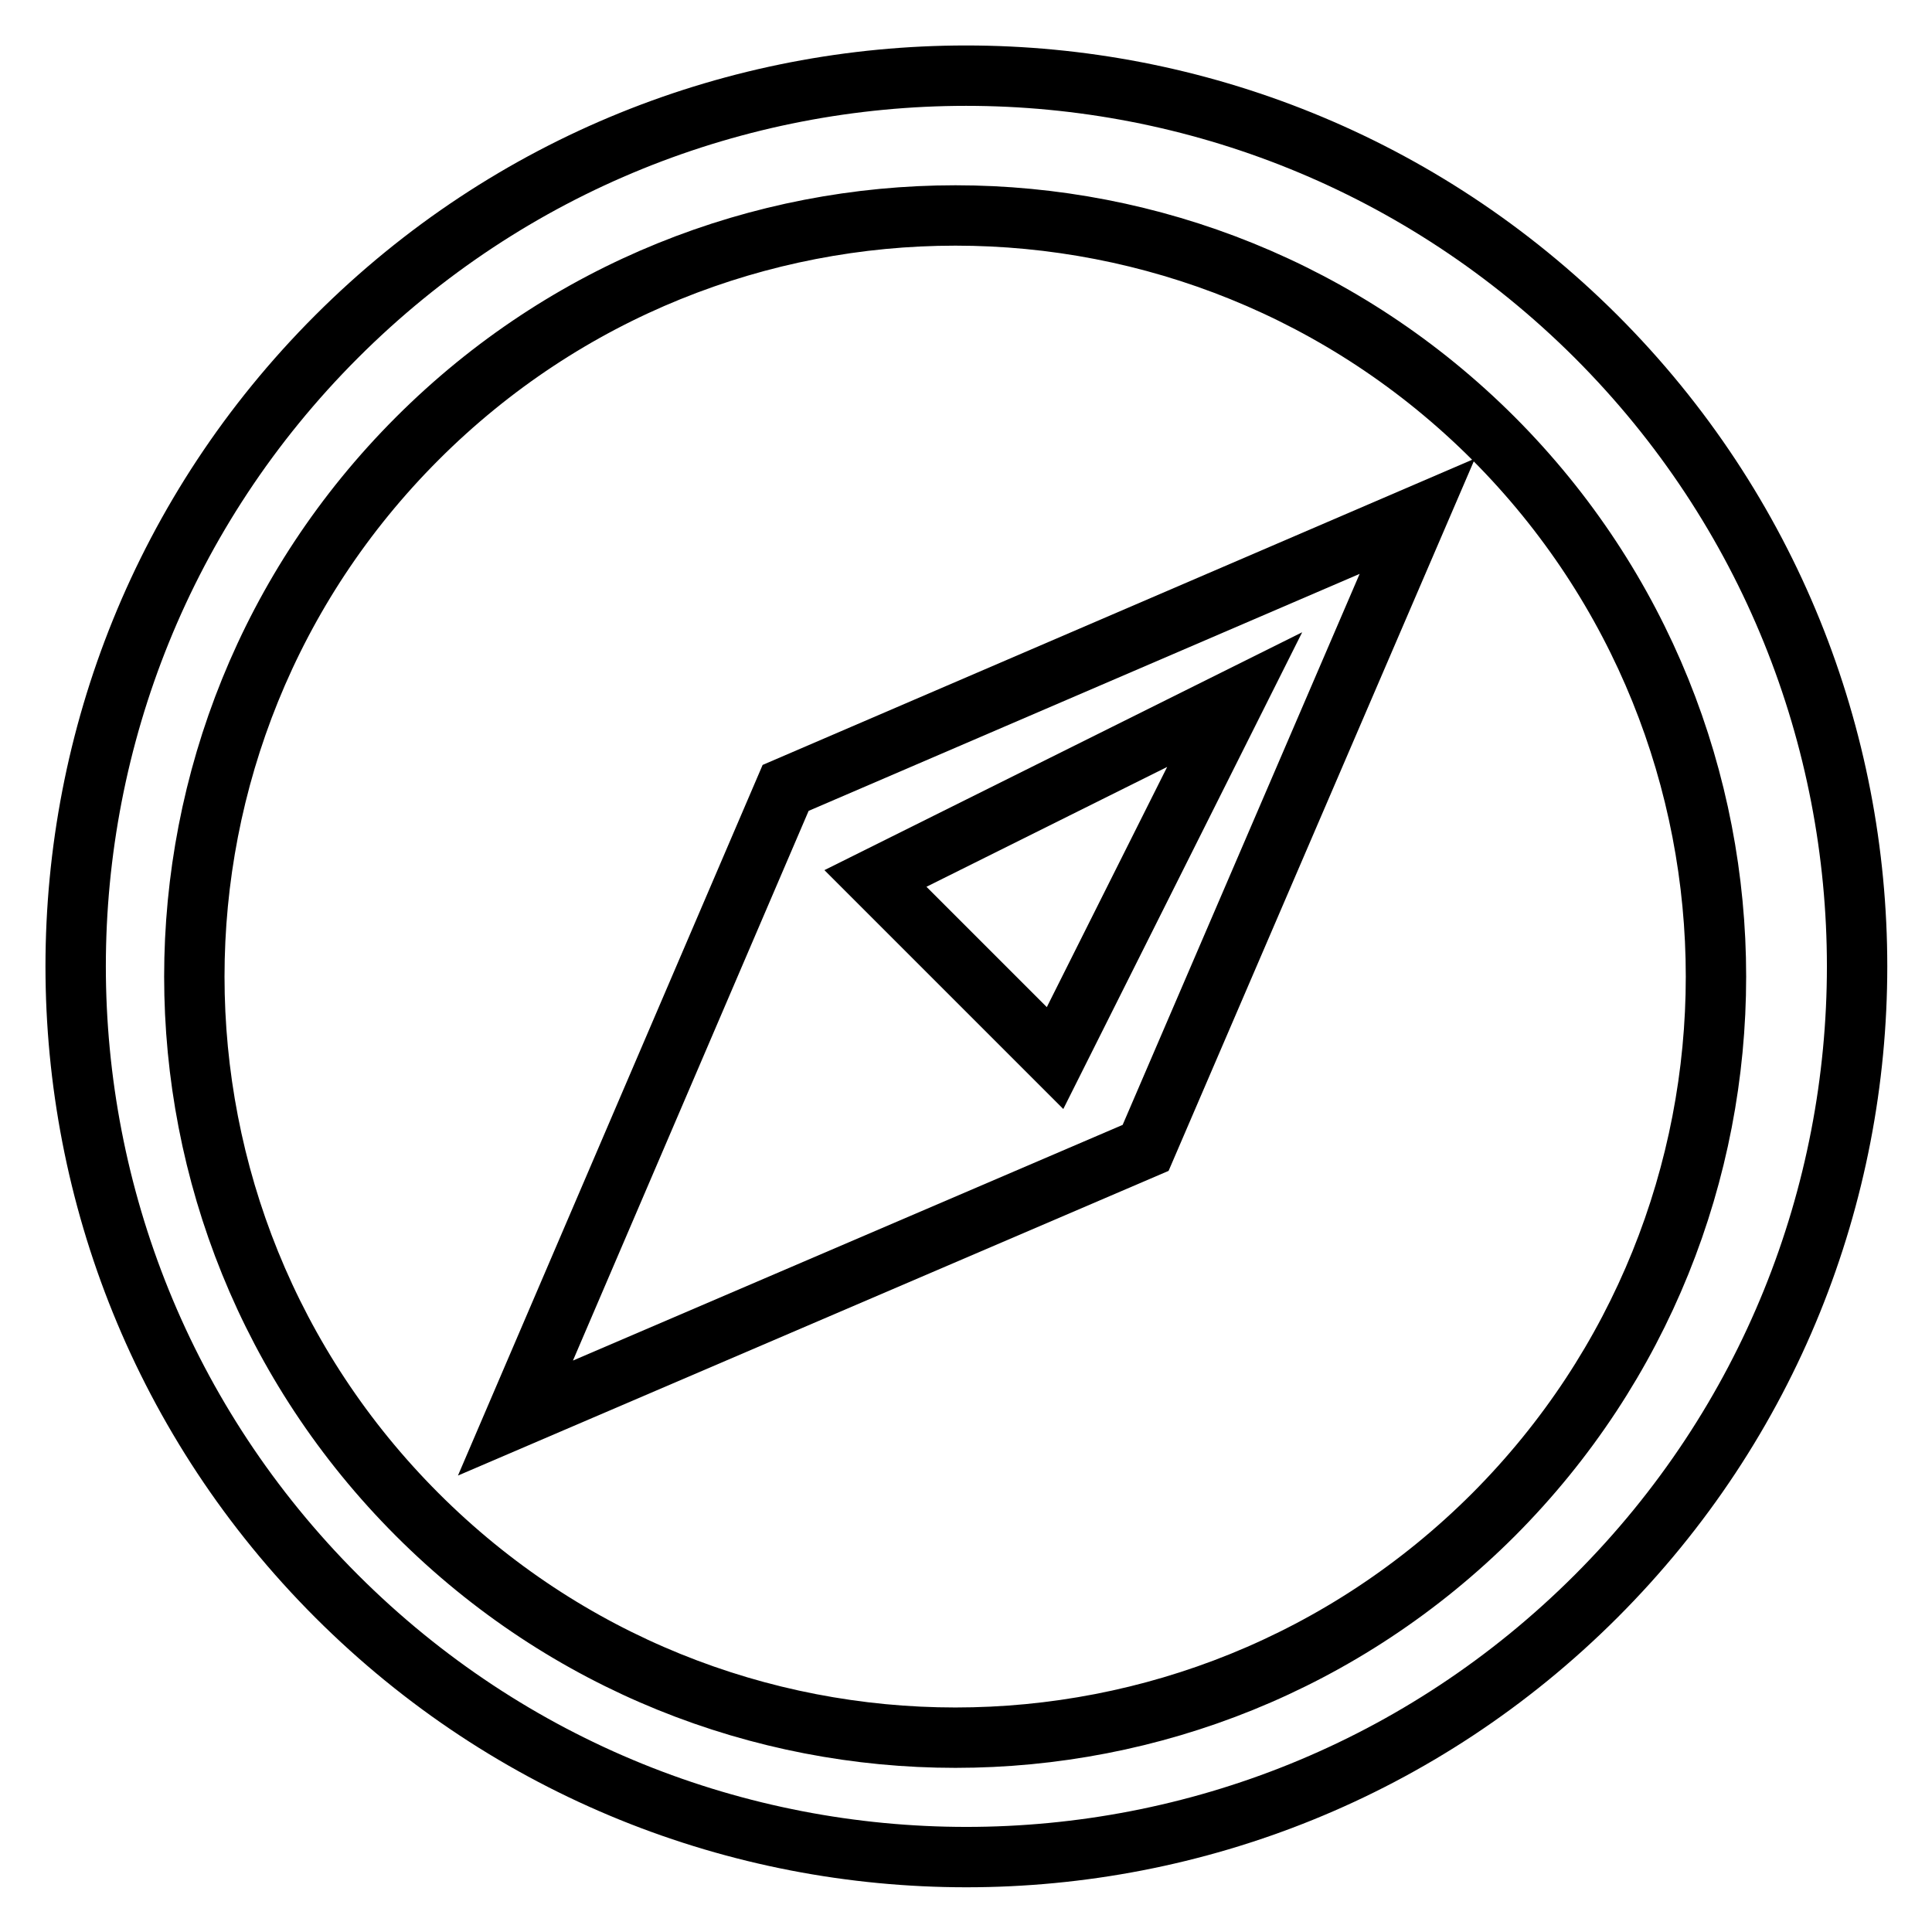 <?xml version="1.0" encoding="utf-8"?>
<!-- Svg Vector Icons : http://www.onlinewebfonts.com/icon -->
<!DOCTYPE svg PUBLIC "-//W3C//DTD SVG 1.1//EN" "http://www.w3.org/Graphics/SVG/1.1/DTD/svg11.dtd">
<svg version="1.1" xmlns="http://www.w3.org/2000/svg" xmlns:xlink="http://www.w3.org/1999/xlink" x="0px" y="0px" viewBox="0 0 256 256" enable-background="new 0 0 256 256" xml:space="preserve">
<g><g><path stroke-width="8" fill-opacity="0" stroke="#000000"  d="M44.6,44.6c-46.1,46.1-46.1,120.8,0,166.9c46.1,46.1,120.8,46.1,166.9,0c46.1-46.1,46.1-120.8,0-166.9C165.3-1.5,90.7-1.5,44.6,44.6z M197.9,200.7c-39.4,39.4-103.2,39.4-142.6,0c-39.4-39.4-39.4-103.2,0-142.6c39.4-39.4,103.2-39.4,142.6,0C237.2,97.5,237.2,161.3,197.9,200.7z"/><path stroke-width="8" fill-opacity="0" stroke="#000000"  d="M104.1,104.4l-35.8,83.5l83.5-35.8l36-83.7L104.1,104.4z M139.8,140.2L116,116.4l47.6-23.7L139.8,140.2z"/></g></g>
</svg>